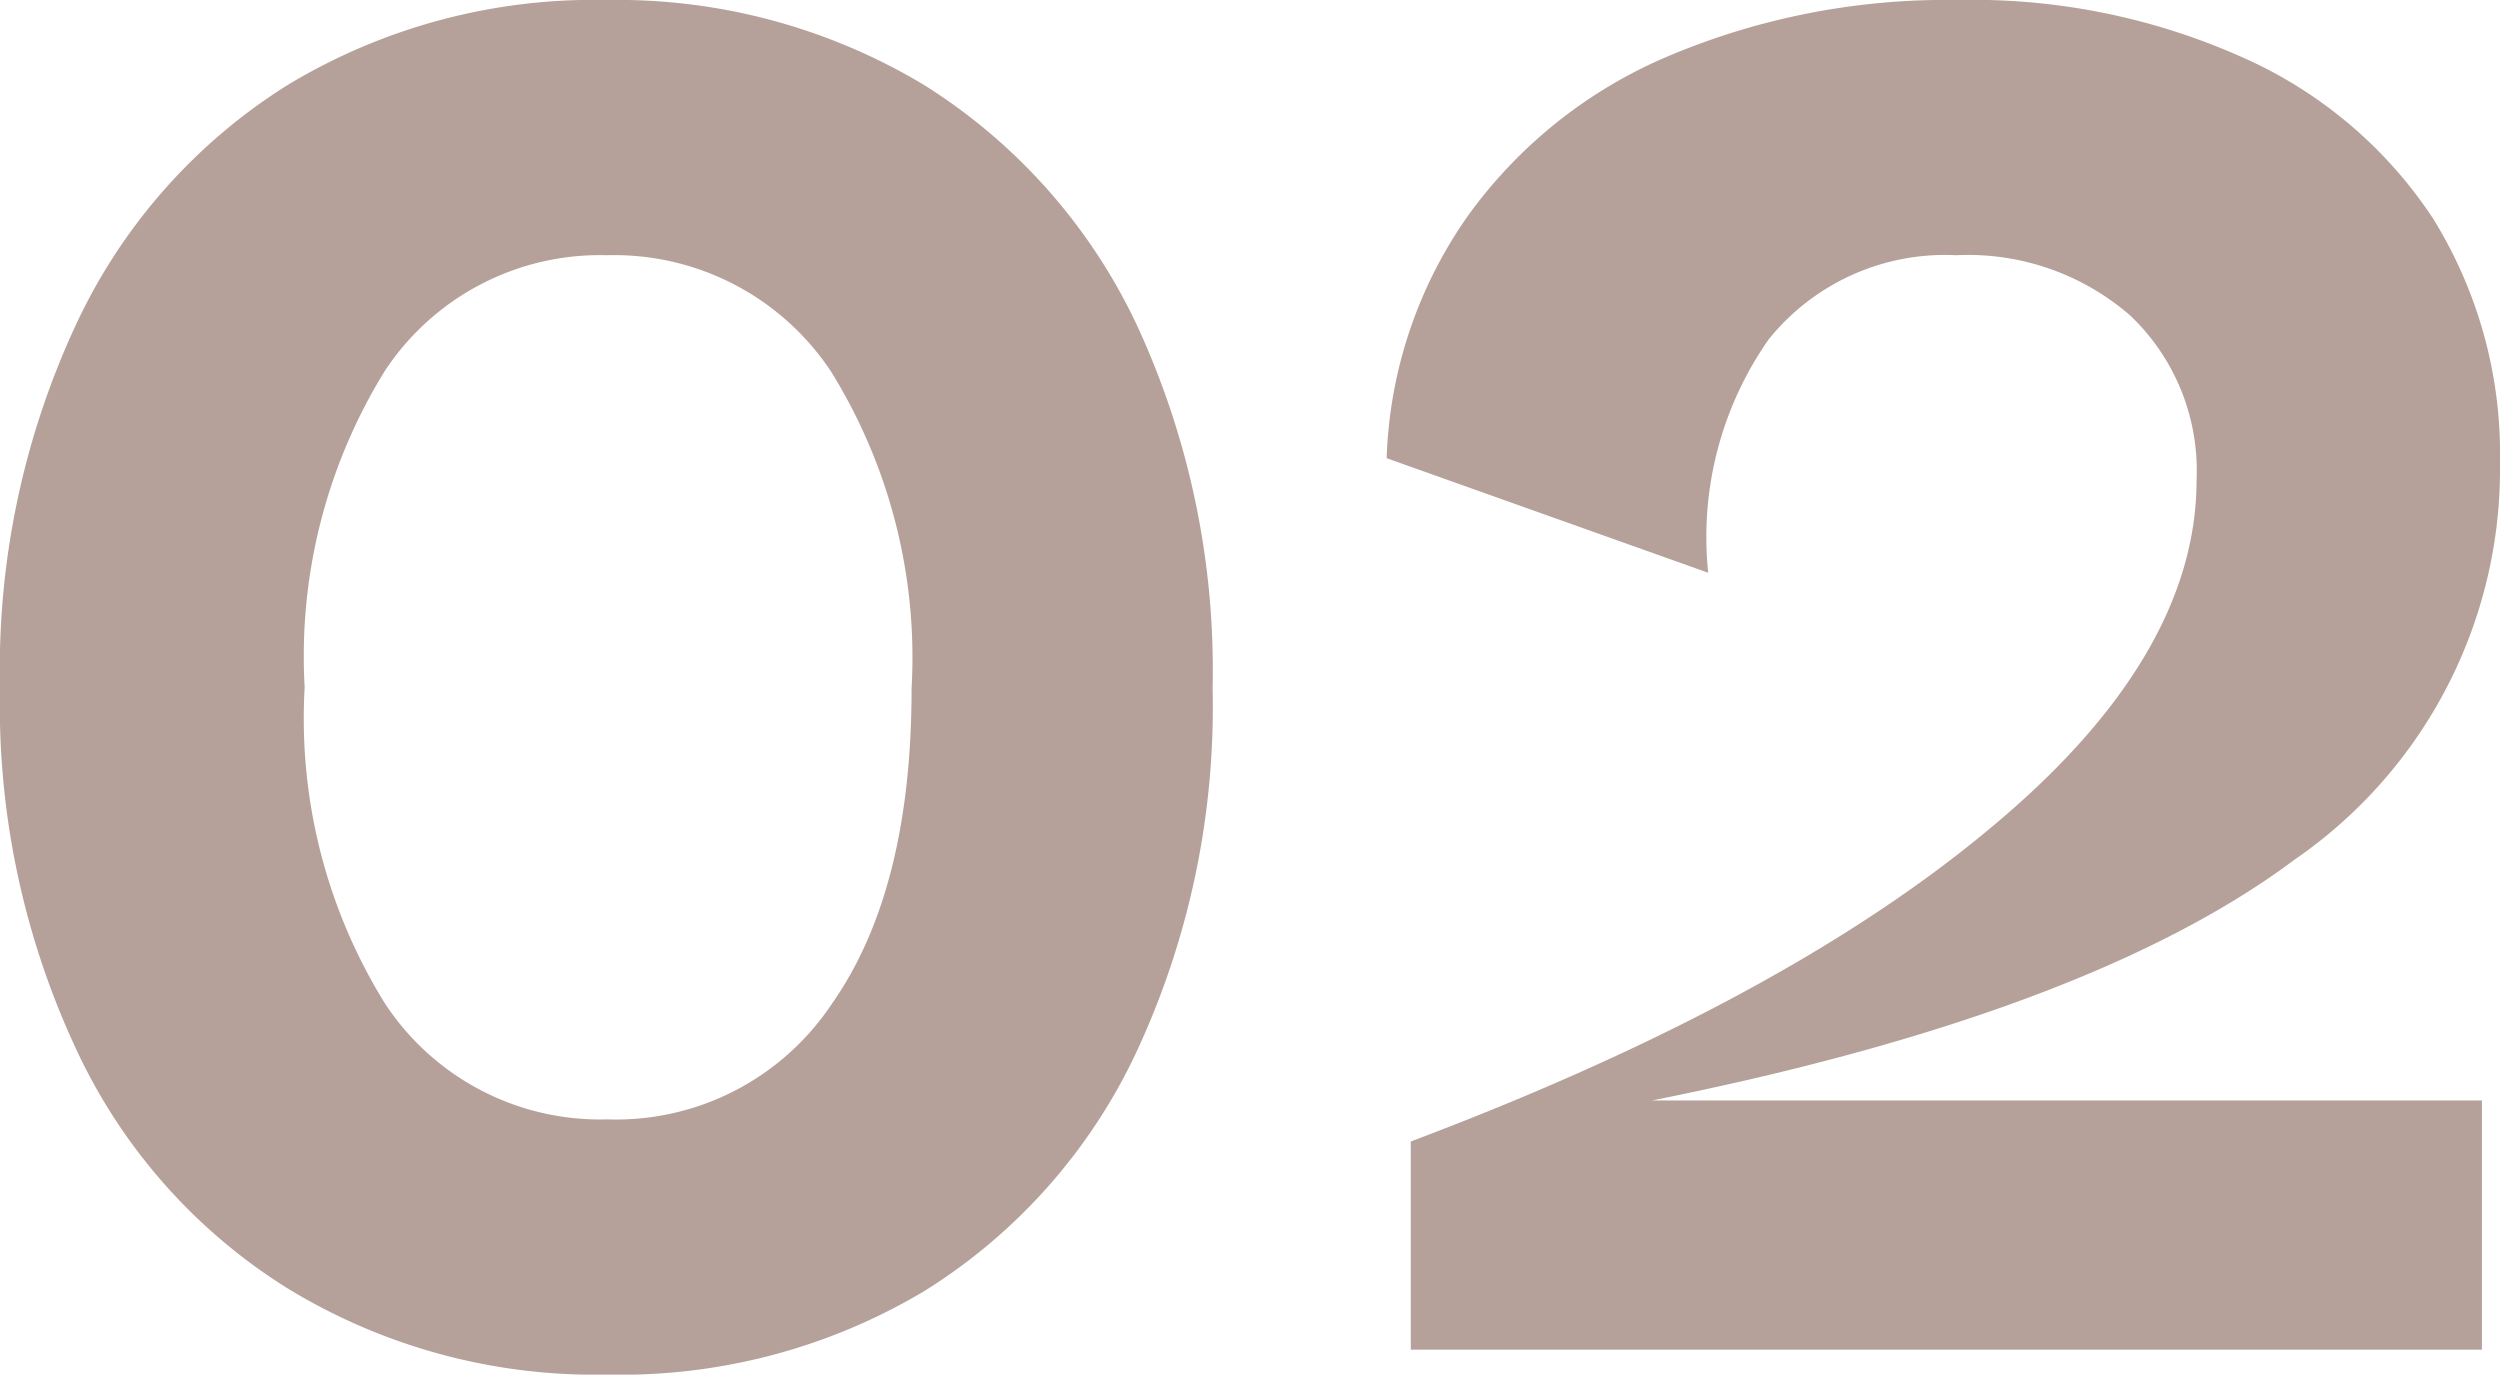 <svg xmlns="http://www.w3.org/2000/svg" viewBox="0 0 62.2 34.2"><defs><style>.cls-1{fill:#b5a19a;}</style></defs><g id="レイヤー_2" data-name="レイヤー 2"><g id="_2nd_layer" data-name="2nd layer"><g id="_02" data-name="02"><path class="cls-1" d="M15.1,34.2a14.67,14.67,0,0,1-7.92-2.13,13.91,13.91,0,0,1-5.3-6A20.2,20.2,0,0,1,0,17.1a20.28,20.28,0,0,1,1.88-9,14,14,0,0,1,5.3-6A14.75,14.75,0,0,1,15.1,0,14.81,14.81,0,0,1,23,2.12a14.16,14.16,0,0,1,5.3,6,20.42,20.42,0,0,1,1.87,9,20.34,20.34,0,0,1-1.87,9,14,14,0,0,1-5.3,6A14.73,14.73,0,0,1,15.1,34.2ZM20.68,25c1.35-1.91,2-4.54,2-7.87a13.5,13.5,0,0,0-2-7.88A6.47,6.47,0,0,0,15.1,6.35,6.41,6.41,0,0,0,9.58,9.22a13.5,13.5,0,0,0-2,7.88,13.45,13.45,0,0,0,2,7.87,6.4,6.4,0,0,0,5.52,2.88A6.45,6.45,0,0,0,20.68,25Z"/><path class="cls-1" d="M57.1,21.38q-5.1,3.82-16,6H61.75v6.2H35.1V28.4q9.26-3.49,14.4-7.78c3.43-2.84,5.15-5.74,5.15-8.67A5.32,5.32,0,0,0,53,7.85a6.15,6.15,0,0,0-4.33-1.5A5.63,5.63,0,0,0,44,8.45a8.57,8.57,0,0,0-1.5,5.8l-8-2.85a11.09,11.09,0,0,1,2-6,11.79,11.79,0,0,1,5-4A17.76,17.76,0,0,1,48.7,0a16.45,16.45,0,0,1,7.1,1.43,11,11,0,0,1,4.73,4,11.12,11.12,0,0,1,1.67,6.08A11.79,11.79,0,0,1,57.1,21.38Z"/></g></g></g></svg>